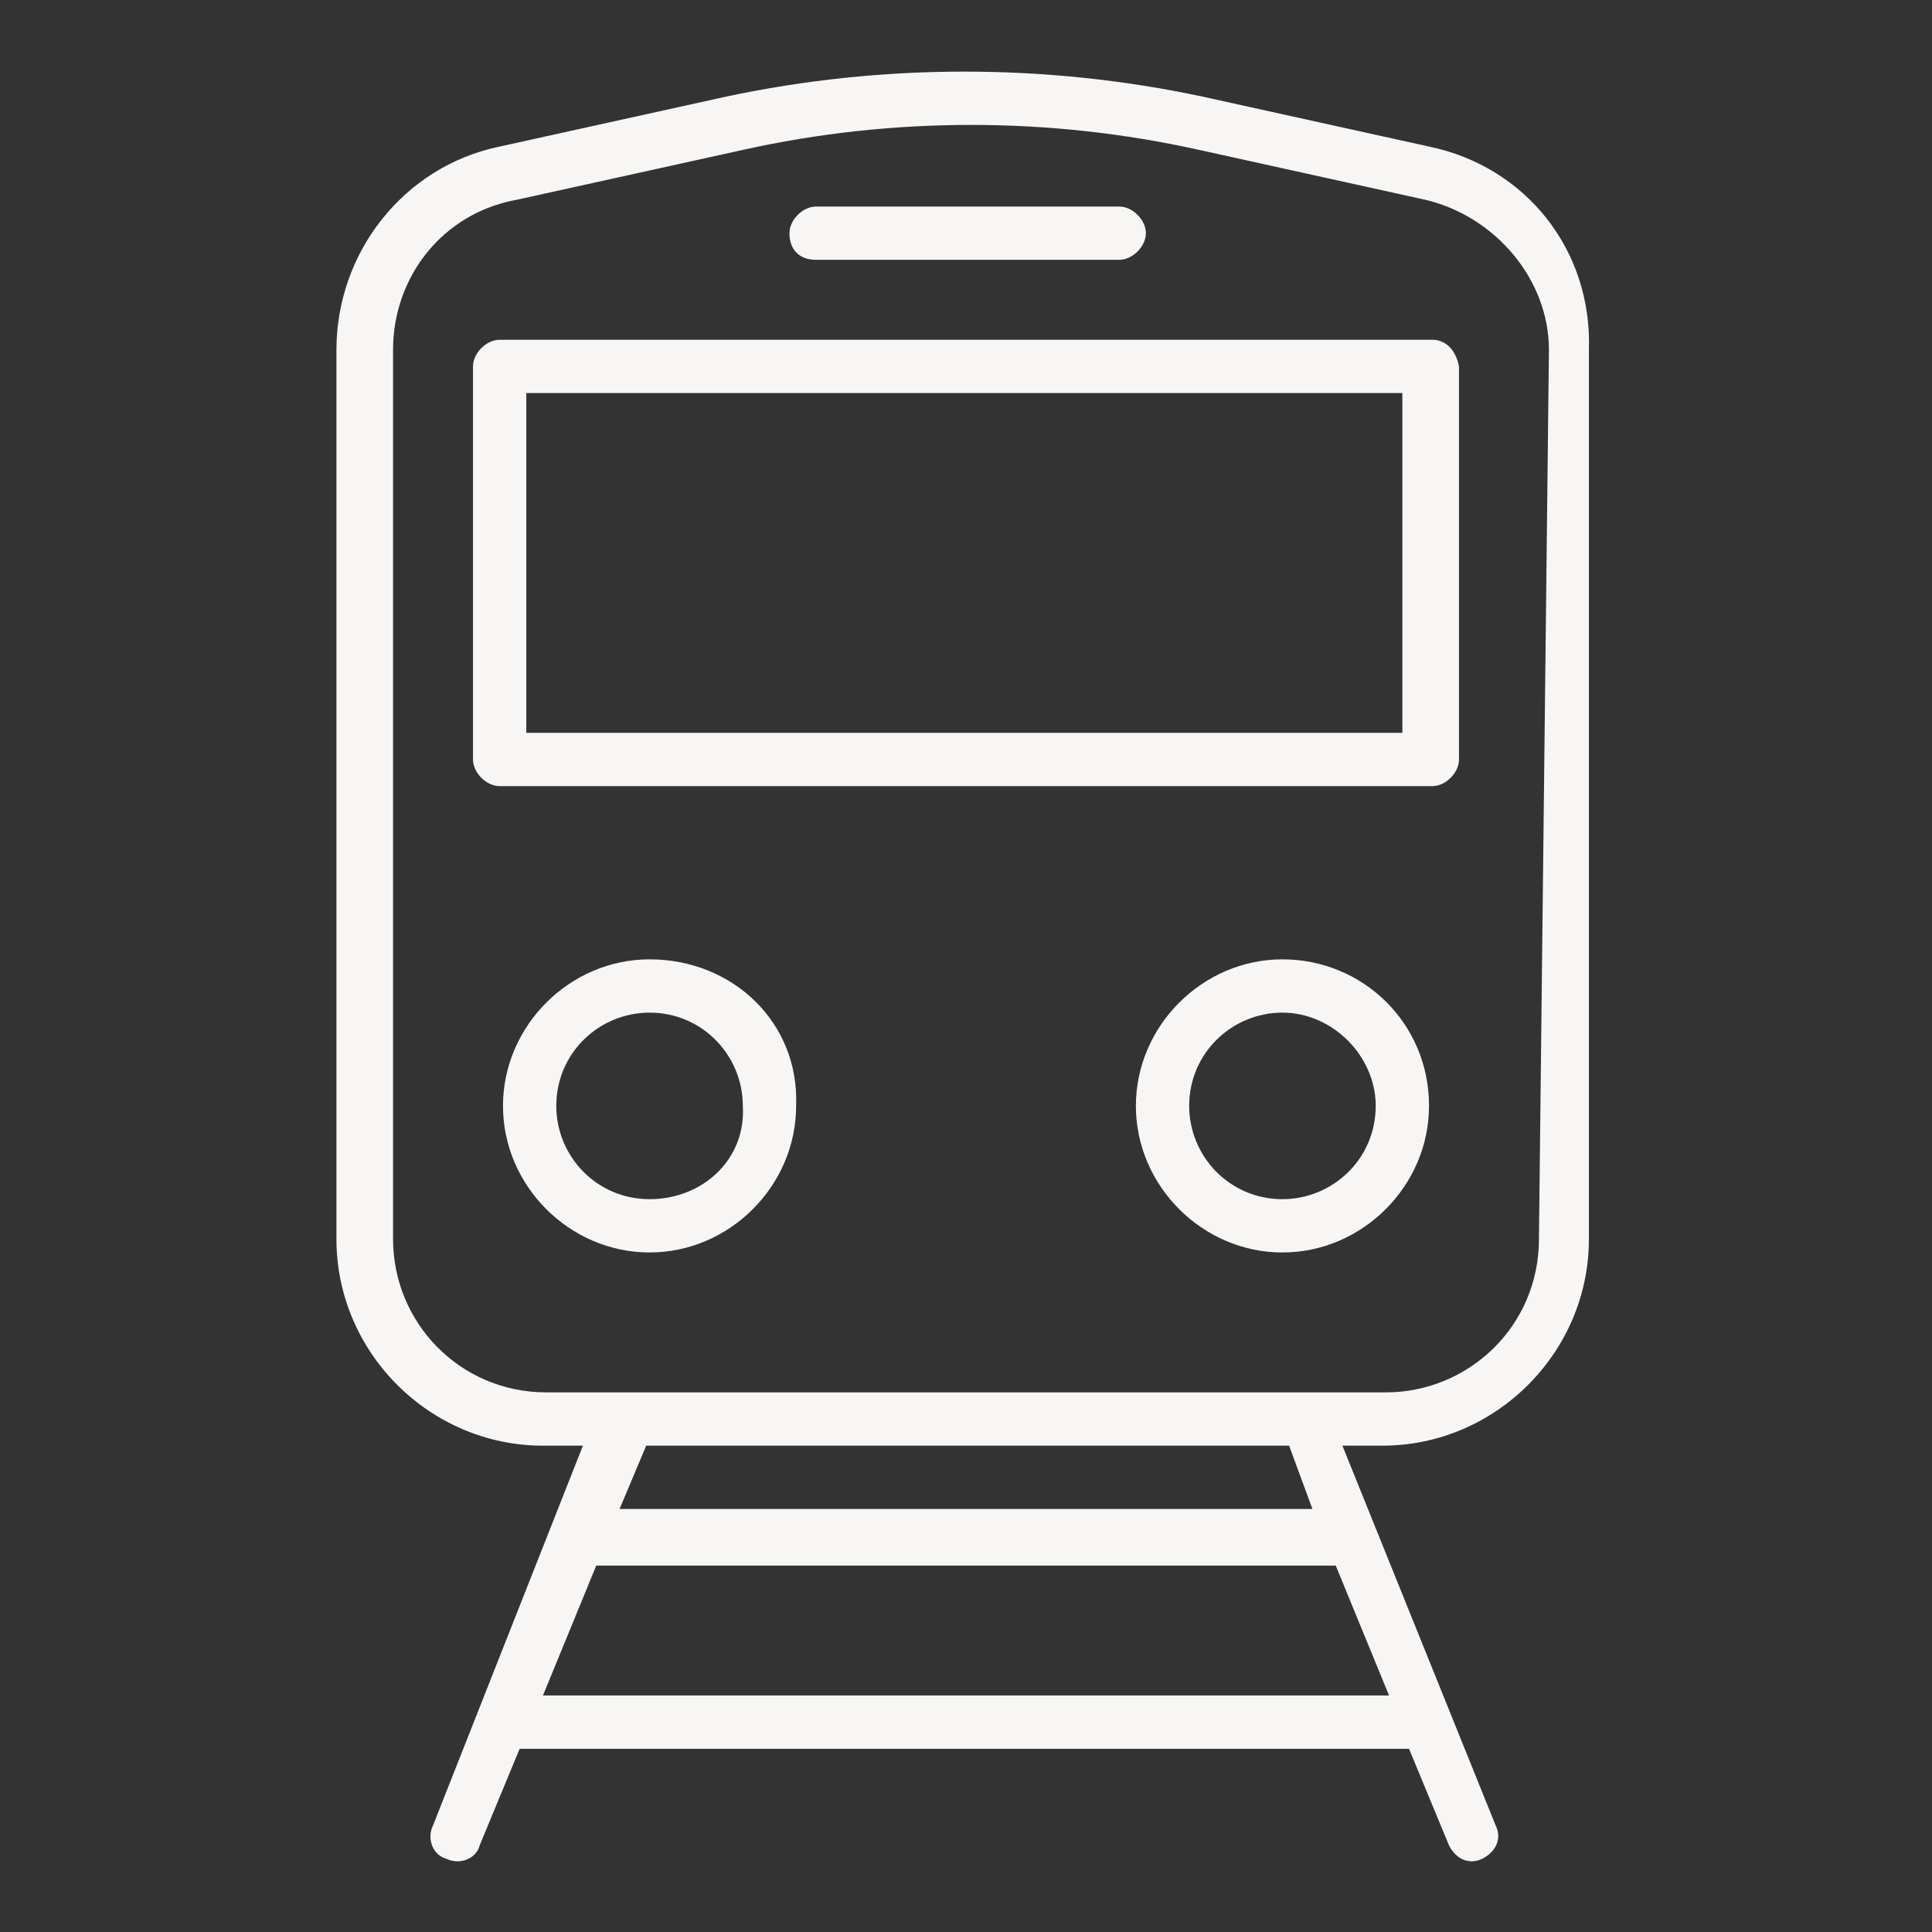 <?xml version="1.0" encoding="utf-8"?>
<!-- Generator: $$$/GeneralStr/196=Adobe Illustrator 27.6.0, SVG Export Plug-In . SVG Version: 6.00 Build 0)  -->
<svg version="1.1" id="Layer_1" xmlns="http://www.w3.org/2000/svg" xmlns:xlink="http://www.w3.org/1999/xlink" x="0px" y="0px"
	 viewBox="0 0 58 58" style="enable-background:new 0 0 58 58;" xml:space="preserve">
<rect x="0" y="0" width="58" height="58" fill="#333333" stroke="none"/>
<style type="text/css">
	.st0{fill:#F8F6F4;}
</style>
<path class="st0" d="M42.9,4.4l-6.8-1.5c-4.7-1-9.6-1-14.3,0l-6.8,1.5c-2.9,0.6-4.9,3.2-4.9,6.1v26.7c0,3.4,2.8,6.2,6.2,6.2h1.2
	L13,54.8c-0.2,0.4,0,0.9,0.4,1c0.4,0.2,0.9,0,1-0.4l1.2-2.9h26.7l1.2,2.9c0.2,0.4,0.6,0.6,1,0.4c0.4-0.2,0.6-0.6,0.4-1l-4.6-11.4
	h1.2c3.4,0,6.2-2.8,6.2-6.2V10.5C47.8,7.5,45.8,5,42.9,4.4z M16.3,50.9l1.6-3.9h22.2l1.6,3.9H16.3z M39.4,45.3H18.6l0.8-1.9h19.3
	L39.4,45.3z M46.2,37.2c0,2.6-2.1,4.6-4.6,4.6H16.4c-2.6,0-4.6-2.1-4.6-4.6V10.5c0-2.2,1.5-4.1,3.7-4.5l6.8-1.5c4.5-1,9.2-1,13.7,0
	l6.8,1.5c2.1,0.5,3.7,2.4,3.7,4.5L46.2,37.2z"/>
<path class="st0" d="M43,10.2H15c-0.4,0-0.8,0.4-0.8,0.8v11.8c0,0.4,0.4,0.8,0.8,0.8H43c0.4,0,0.8-0.4,0.8-0.8V11
	C43.7,10.5,43.4,10.2,43,10.2z M15.8,22V11.8h26.3V22H15.8z"/>
<path class="st0" d="M38.5,28.8c-2.4,0-4.4,2-4.4,4.4c0,2.4,2,4.4,4.4,4.4c2.4,0,4.4-2,4.4-4.4C42.9,30.7,40.9,28.8,38.5,28.8z
	 M38.5,36c-1.6,0-2.8-1.3-2.8-2.8c0-1.6,1.3-2.8,2.8-2.8s2.8,1.3,2.8,2.8C41.3,34.8,40,36,38.5,36z"/>
<path class="st0" d="M19.5,28.8c-2.4,0-4.4,2-4.4,4.4c0,2.4,2,4.4,4.4,4.4c2.4,0,4.4-2,4.4-4.4C24,30.7,22,28.8,19.5,28.8z M19.5,36
	c-1.6,0-2.8-1.3-2.8-2.8c0-1.6,1.3-2.8,2.8-2.8c1.6,0,2.8,1.3,2.8,2.8C22.4,34.8,21.1,36,19.5,36z"/>
<path class="st0" d="M24.5,7.8h9.1c0.4,0,0.8-0.4,0.8-0.8c0-0.4-0.4-0.8-0.8-0.8h-9.1c-0.4,0-0.8,0.4-0.8,0.8
	C23.7,7.5,24,7.8,24.5,7.8z"/>
</svg>
